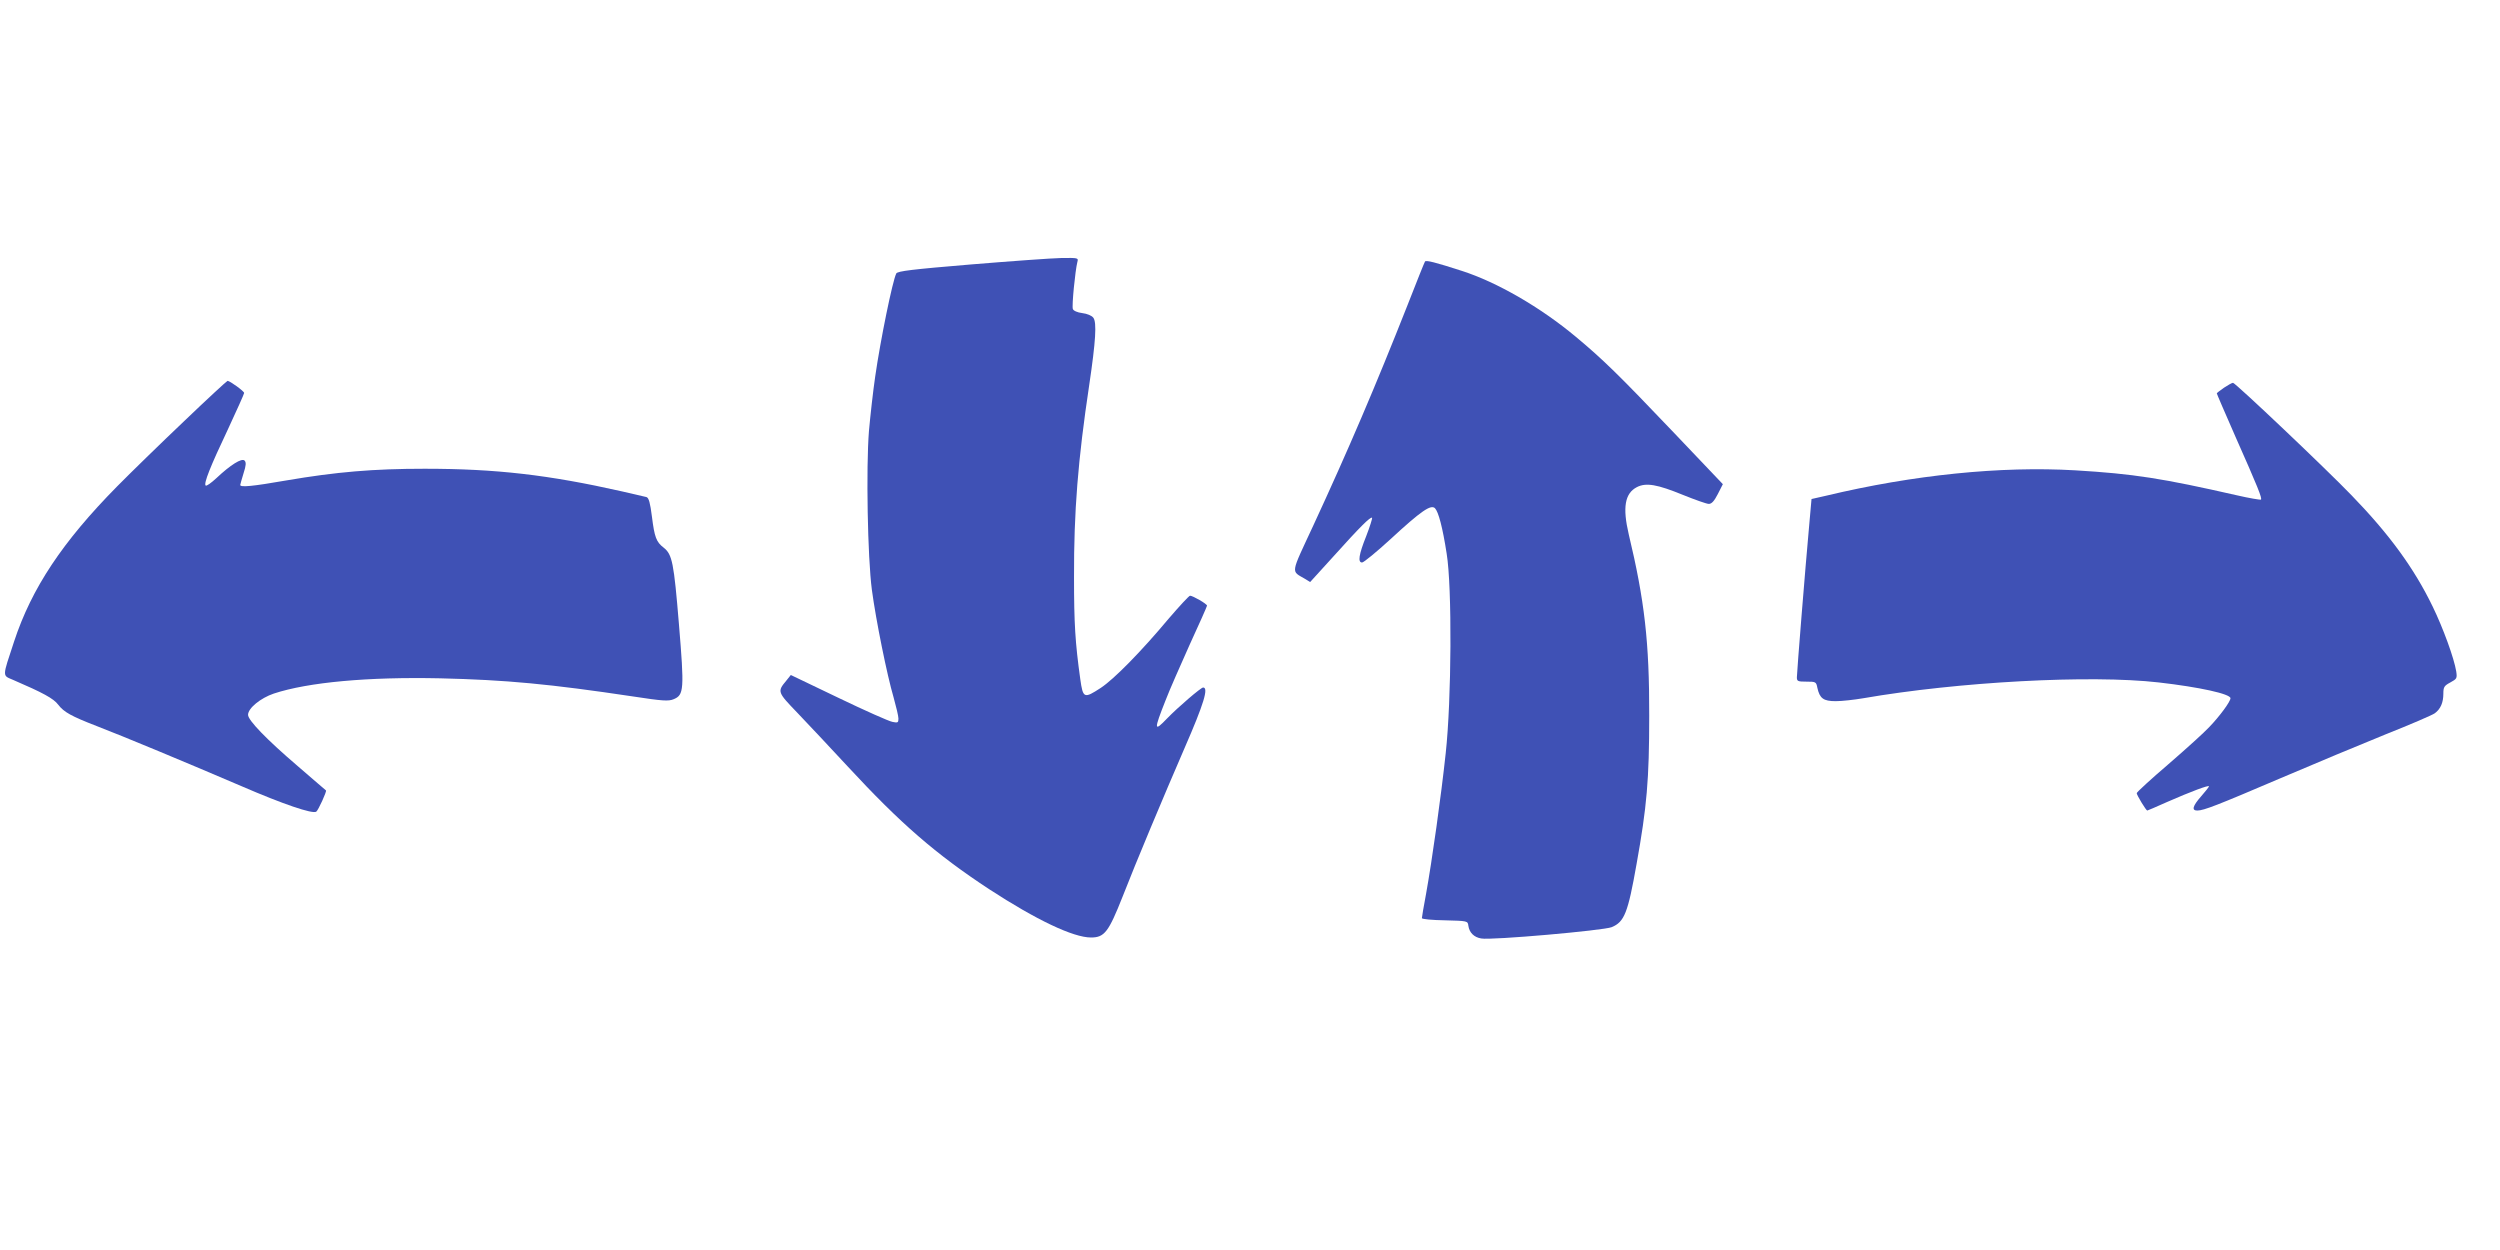 <?xml version="1.0" standalone="no"?>
<!DOCTYPE svg PUBLIC "-//W3C//DTD SVG 20010904//EN"
 "http://www.w3.org/TR/2001/REC-SVG-20010904/DTD/svg10.dtd">
<svg version="1.0" xmlns="http://www.w3.org/2000/svg"
 width="1280pt" height="640pt" viewBox="0 0 1280 640"
 preserveAspectRatio="xMidYMid meet">
<g transform="translate(0,640) scale(0.1,-0.1)"
fill="#3f51b5" stroke="none">
<path d="M4971 5046 c-300 -25 -375 -34 -382 -46 -19 -37 -81 -340 -108 -528
-11 -75 -25 -201 -32 -279 -15 -188 -7 -646 15 -813 21 -157 78 -438 111 -550
13 -47 25 -96 25 -109 0 -21 -3 -23 -31 -17 -17 3 -141 58 -276 123 l-244 117
-24 -30 c-46 -55 -44 -58 57 -163 51 -53 167 -177 258 -275 270 -292 451 -449
725 -629 241 -157 430 -247 521 -247 69 0 90 28 162 210 66 170 212 518 317
760 99 227 124 310 95 310 -11 0 -129 -101 -185 -159 -67 -70 -68 -60 -7 94
19 50 75 177 123 284 49 106 89 197 89 200 0 9 -73 51 -87 51 -5 0 -54 -53
-109 -117 -143 -171 -280 -310 -348 -355 -86 -56 -91 -54 -105 45 -26 187 -32
284 -32 522 -1 335 20 599 78 985 33 223 39 319 21 343 -8 11 -32 21 -57 24
-25 3 -45 12 -48 21 -6 15 12 196 23 240 6 22 5 22 -82 21 -49 -1 -257 -16
-463 -33z"/>
<path d="M7296 5061 c-3 -4 -43 -104 -89 -222 -163 -413 -303 -741 -484 -1132
-117 -252 -114 -228 -41 -271 l26 -16 120 132 c134 149 189 204 197 197 2 -3
-11 -45 -30 -94 -38 -95 -44 -135 -21 -135 8 0 74 54 146 120 157 145 206 178
227 158 18 -19 39 -97 60 -233 28 -172 25 -748 -5 -1022 -24 -223 -69 -544
-101 -722 -12 -63 -21 -118 -21 -122 0 -5 53 -10 118 -11 116 -3 117 -3 120
-28 5 -35 29 -59 66 -65 50 -10 627 41 668 58 65 27 83 73 127 322 53 295 65
432 65 760 1 376 -24 592 -105 930 -32 137 -20 209 42 241 47 24 104 14 236
-40 62 -25 121 -46 132 -46 15 0 28 15 46 50 l26 51 -254 267 c-281 295 -359
371 -498 487 -182 152 -404 280 -584 338 -136 44 -184 56 -189 48z"/>
<path d="M942 4243 c-119 -113 -274 -264 -343 -334 -278 -282 -437 -520 -527
-794 -61 -185 -61 -172 -5 -196 153 -66 207 -95 231 -127 29 -38 67 -59 196
-109 133 -51 467 -190 742 -308 215 -93 363 -143 383 -131 10 6 55 105 50 109
-2 2 -67 57 -144 124 -159 136 -255 235 -255 263 0 34 64 86 132 109 176 58
482 86 852 78 337 -8 561 -29 988 -93 150 -23 181 -25 207 -14 53 22 55 48 27
386 -26 314 -34 355 -78 390 -38 29 -47 54 -60 158 -9 71 -16 97 -28 101 -8 2
-64 15 -125 29 -377 85 -646 116 -1011 116 -262 0 -452 -16 -709 -60 -172 -30
-235 -36 -235 -23 0 3 8 30 17 60 13 40 14 56 5 65 -14 14 -72 -22 -144 -90
-27 -25 -51 -42 -55 -38 -11 10 23 96 114 288 45 97 83 181 83 186 0 9 -73 62
-85 62 -3 0 -104 -93 -223 -207z"/>
<path d="M11387 4415 c-20 -14 -37 -27 -37 -29 0 -3 43 -102 96 -223 114 -257
137 -314 130 -321 -3 -2 -58 7 -123 22 -383 87 -527 110 -829 128 -380 22
-827 -23 -1274 -130 l-75 -17 -12 -135 c-19 -207 -63 -753 -63 -778 0 -20 5
-22 49 -22 48 0 50 -1 56 -32 12 -54 31 -68 94 -68 31 0 94 7 141 15 484 84
1163 121 1512 81 210 -24 368 -59 368 -81 0 -17 -55 -92 -109 -148 -25 -27
-119 -112 -208 -189 -90 -77 -163 -144 -163 -149 0 -10 48 -89 54 -89 2 0 48
20 102 44 121 53 214 88 214 80 0 -3 -18 -26 -40 -51 -44 -50 -50 -73 -20 -73
33 0 102 27 425 165 171 73 413 174 539 225 126 50 240 99 252 108 30 22 44
55 44 101 0 33 4 40 36 57 33 18 35 21 30 56 -11 68 -67 222 -121 333 -95 196
-222 370 -415 569 -130 135 -595 576 -607 576 -5 0 -25 -11 -46 -25z"/>
</g>
</svg>
